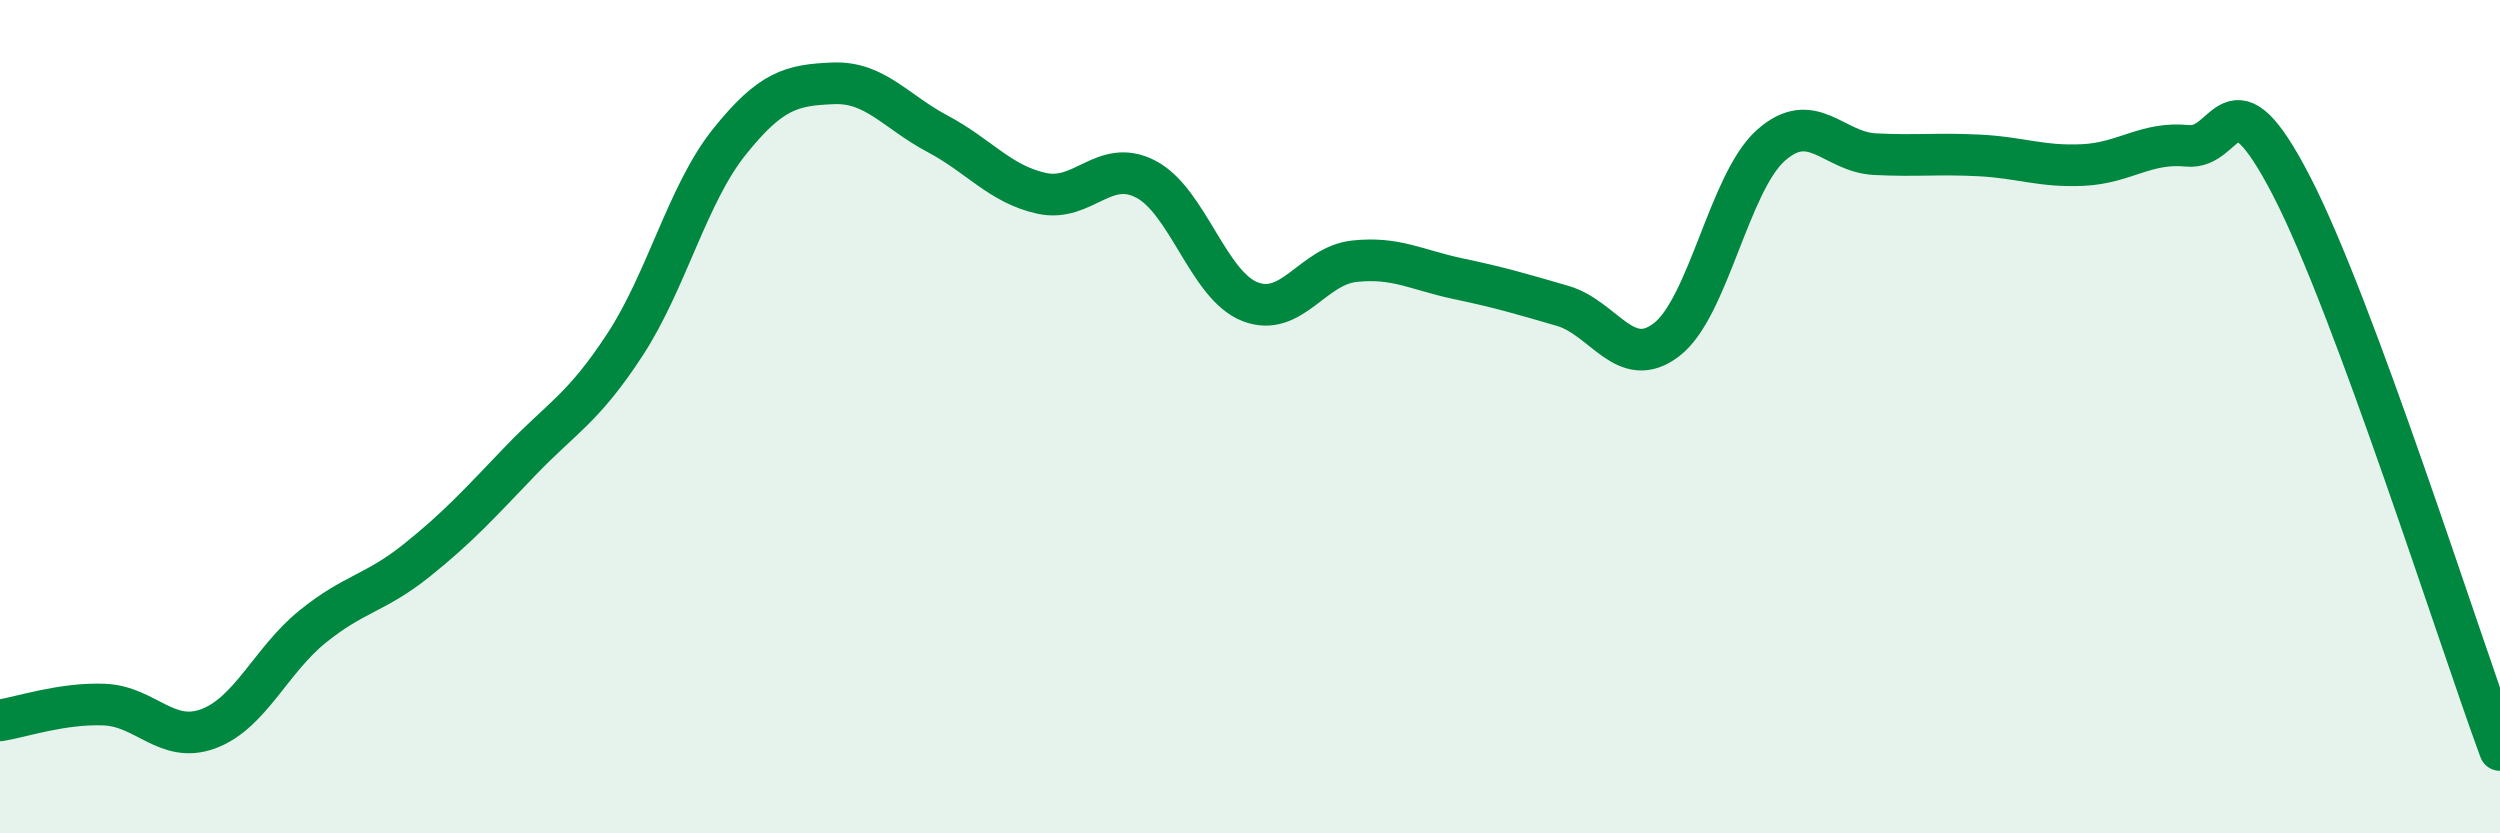 
    <svg width="60" height="20" viewBox="0 0 60 20" xmlns="http://www.w3.org/2000/svg">
      <path
        d="M 0,17.29 C 0.5,17.21 1.5,16.87 2.5,16.91 C 3.5,16.95 4,17.86 5,17.49 C 6,17.12 6.5,15.85 7.5,15.04 C 8.5,14.23 9,14.25 10,13.45 C 11,12.65 11.5,12.09 12.5,11.05 C 13.5,10.01 14,9.8 15,8.27 C 16,6.74 16.5,4.66 17.5,3.41 C 18.5,2.16 19,2.04 20,2 C 21,1.96 21.5,2.68 22.5,3.21 C 23.5,3.74 24,4.42 25,4.64 C 26,4.86 26.5,3.78 27.5,4.3 C 28.5,4.82 29,6.85 30,7.24 C 31,7.63 31.5,6.38 32.5,6.27 C 33.5,6.16 34,6.48 35,6.69 C 36,6.9 36.5,7.05 37.5,7.34 C 38.5,7.63 39,8.92 40,8.15 C 41,7.38 41.5,4.38 42.5,3.49 C 43.5,2.6 44,3.65 45,3.7 C 46,3.75 46.5,3.68 47.5,3.73 C 48.5,3.78 49,4.01 50,3.96 C 51,3.91 51.5,3.4 52.5,3.5 C 53.5,3.6 53.5,1.57 55,4.47 C 56.5,7.37 59,15.29 60,18L60 20L0 20Z"
        fill="#008740"
        opacity="0.1"
        stroke-linecap="round"
        stroke-linejoin="round"
      />
      <path
        d="M 0,17.29 C 0.5,17.21 1.5,16.87 2.5,16.91 C 3.5,16.95 4,17.86 5,17.49 C 6,17.12 6.5,15.85 7.5,15.04 C 8.5,14.23 9,14.25 10,13.45 C 11,12.65 11.5,12.09 12.5,11.05 C 13.5,10.01 14,9.8 15,8.27 C 16,6.74 16.5,4.66 17.5,3.41 C 18.5,2.16 19,2.04 20,2 C 21,1.96 21.5,2.68 22.5,3.21 C 23.5,3.74 24,4.42 25,4.64 C 26,4.86 26.5,3.78 27.5,4.3 C 28.5,4.82 29,6.85 30,7.24 C 31,7.63 31.5,6.38 32.5,6.27 C 33.5,6.16 34,6.48 35,6.69 C 36,6.9 36.5,7.05 37.5,7.34 C 38.5,7.63 39,8.92 40,8.15 C 41,7.38 41.5,4.38 42.5,3.49 C 43.5,2.6 44,3.65 45,3.7 C 46,3.75 46.5,3.68 47.5,3.73 C 48.5,3.78 49,4.01 50,3.96 C 51,3.91 51.5,3.4 52.5,3.5 C 53.5,3.6 53.5,1.57 55,4.47 C 56.5,7.37 59,15.29 60,18"
        stroke="#008740"
        stroke-width="1"
        fill="none"
        stroke-linecap="round"
        stroke-linejoin="round"
      />
    </svg>
  